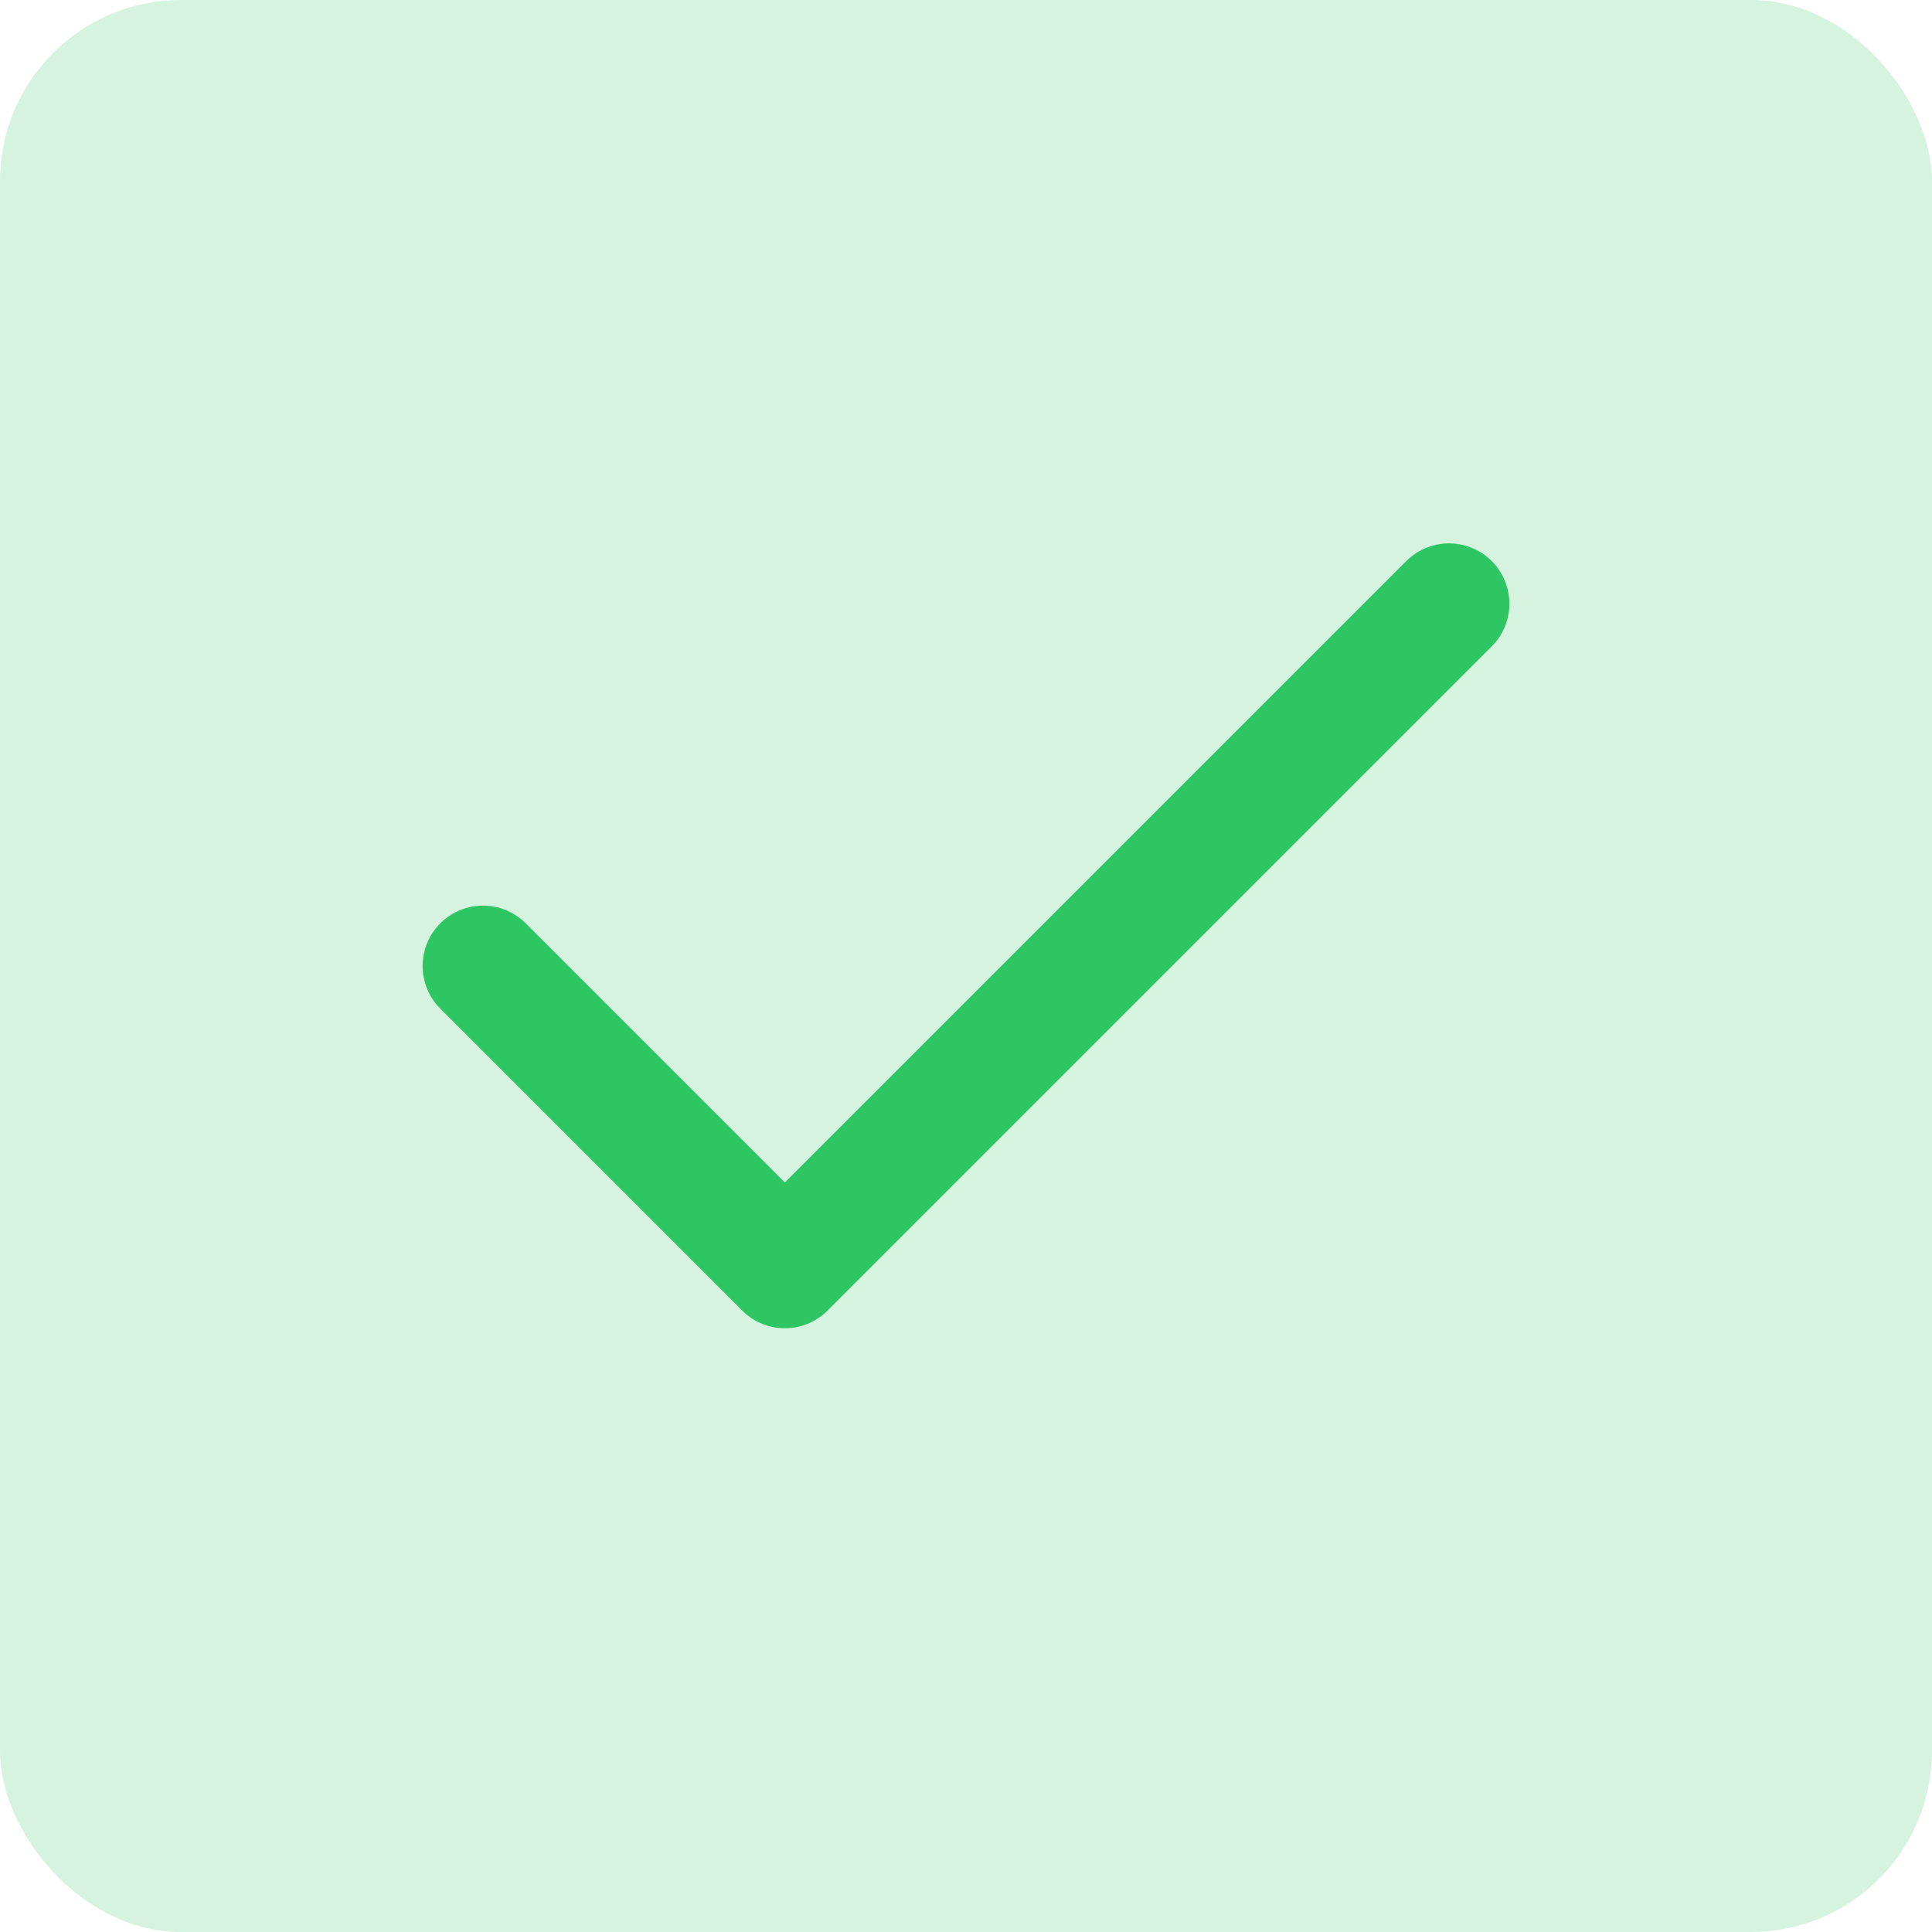 <svg width="40" height="40" fill="none" xmlns="http://www.w3.org/2000/svg"><rect width="40" height="40" rx="3.75" fill="#2EC662" fill-opacity=".2"/><path d="M30 12.5 16.25 26.25 10 20" stroke="#2EC662" stroke-width="2.5" stroke-linecap="round" stroke-linejoin="round"/></svg>